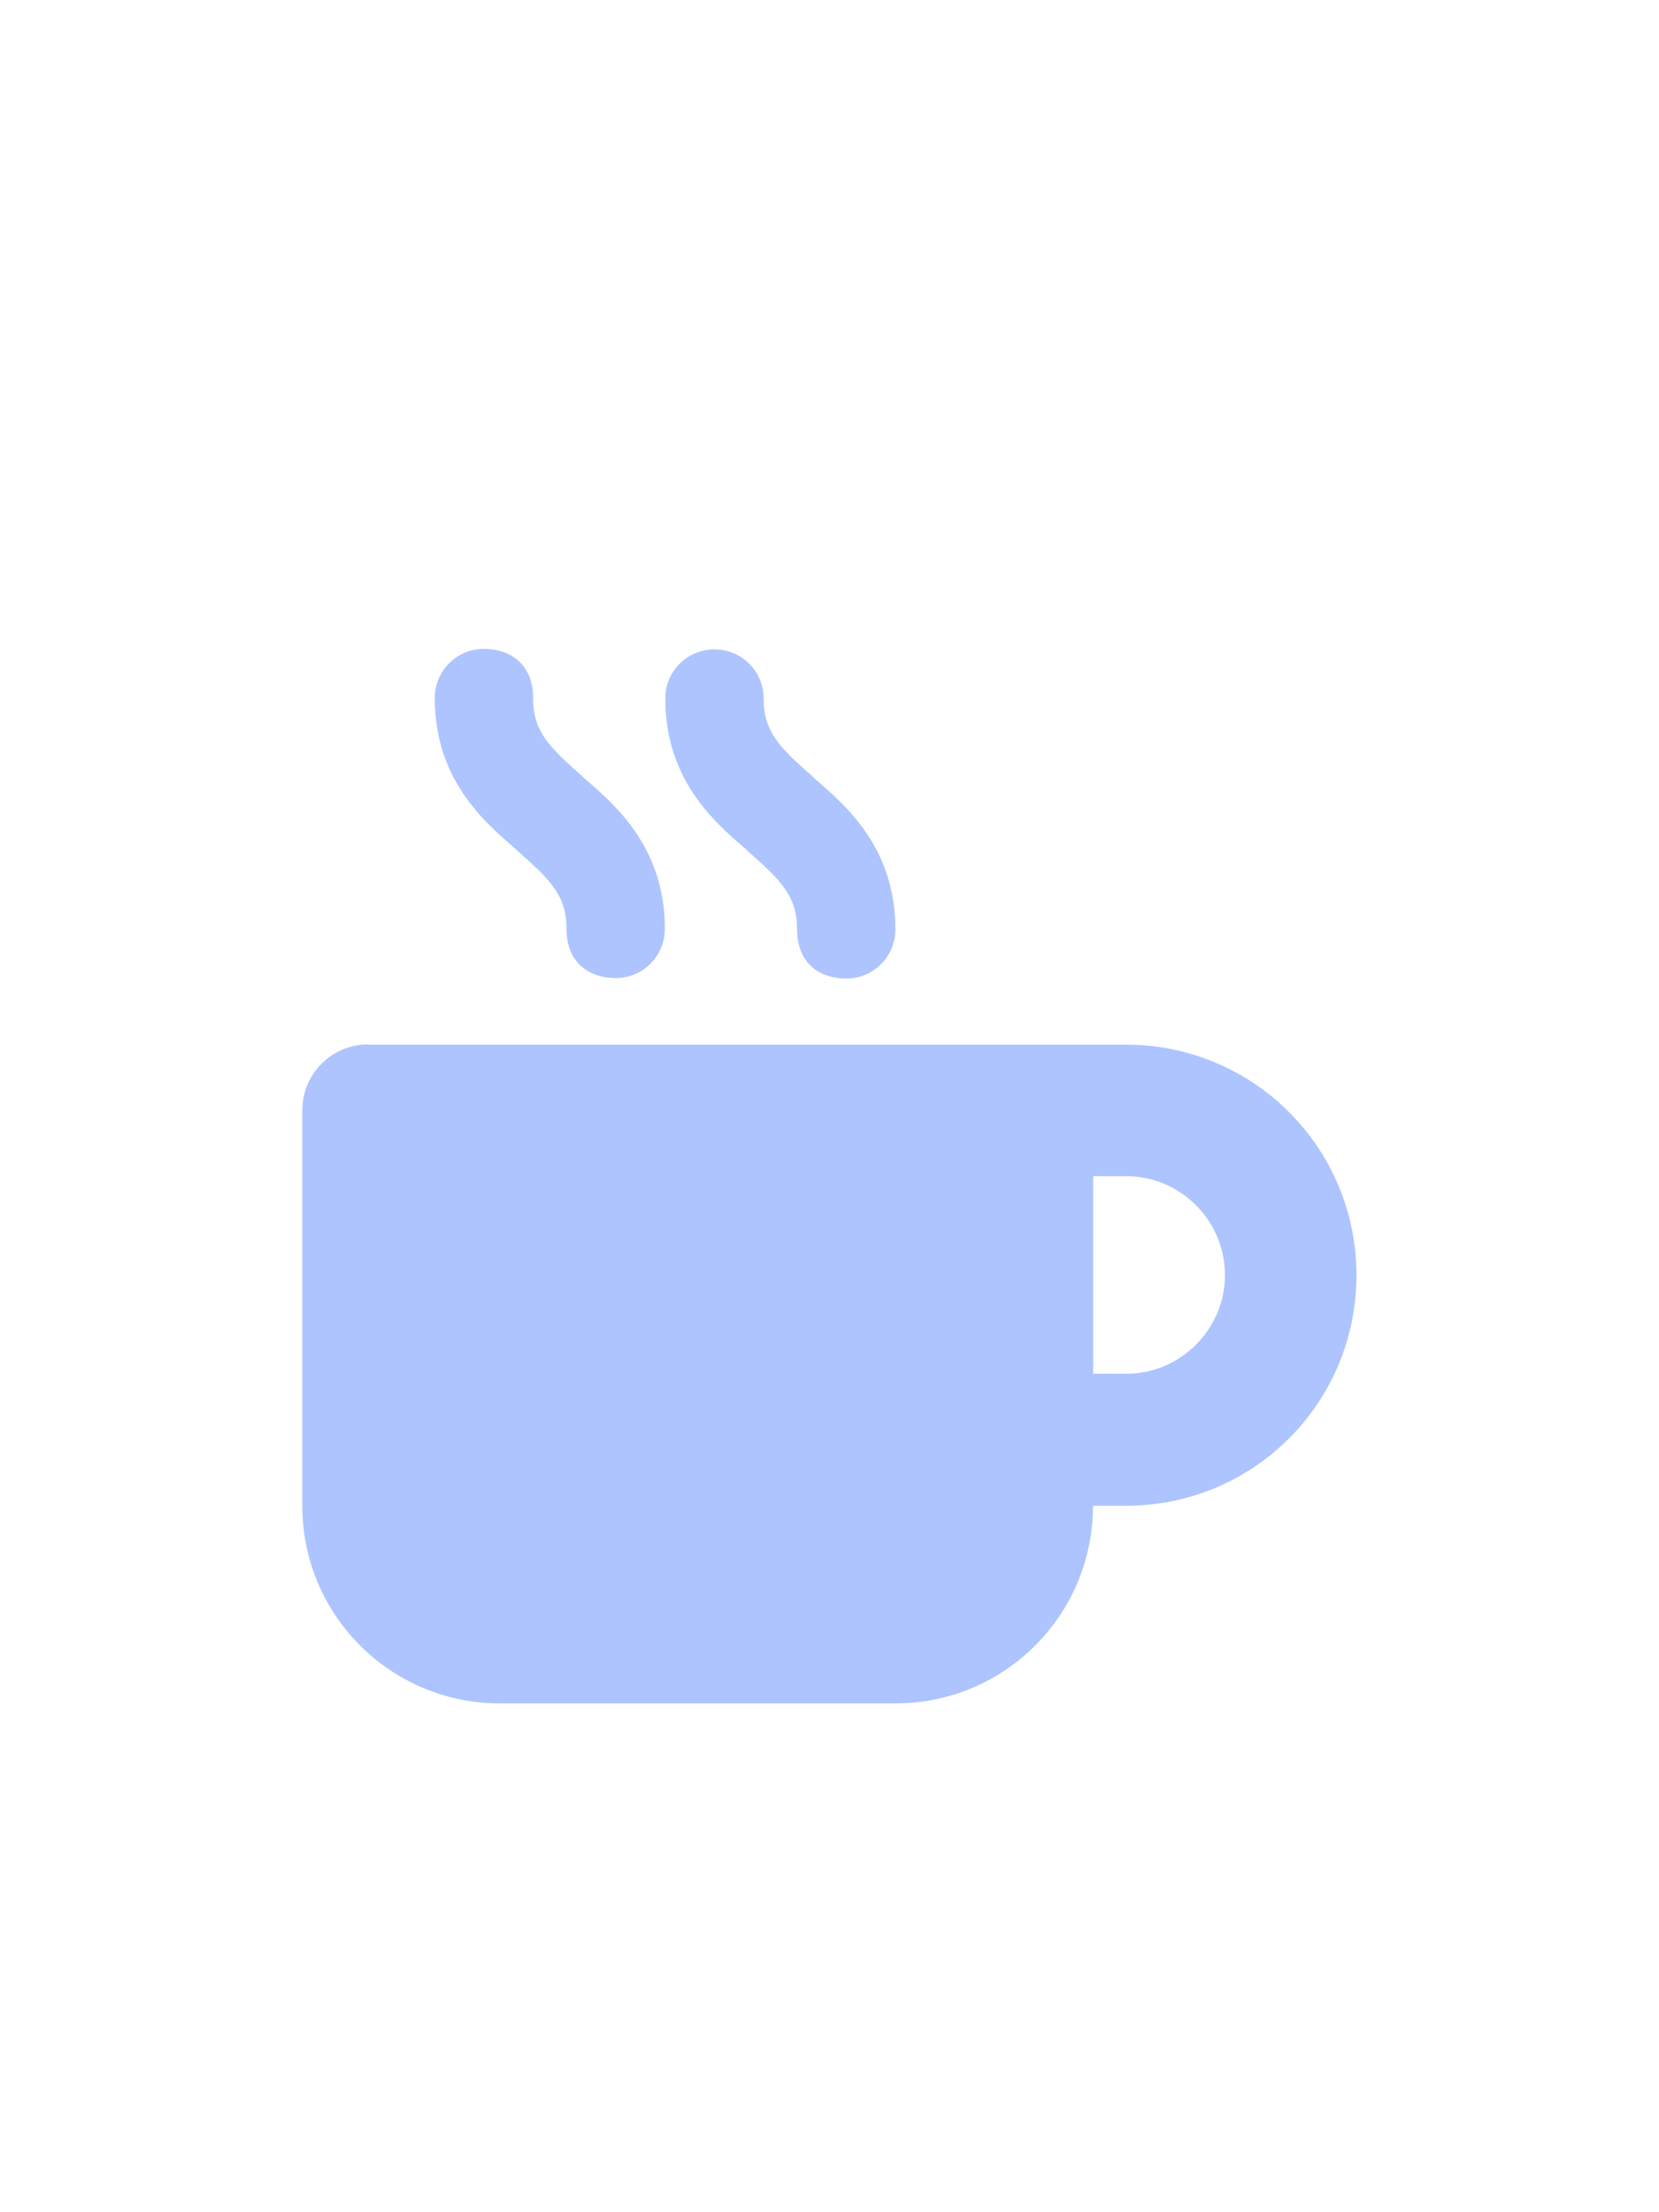 <?xml version="1.0" encoding="UTF-8"?>
<svg id="Calque_1" xmlns="http://www.w3.org/2000/svg" version="1.1" viewBox="0 0 675 900">
  <!-- Generator: Adobe Illustrator 29.5.0, SVG Export Plug-In . SVG Version: 2.1.0 Build 137)  -->
  <defs>
    <style>
      .st0 {
        fill: #adc4fe;
      }
    </style>
  </defs>
  <path class="st0" d="M196.9,264c-11.1,0-20,8.9-20,20,0,32.7,19.5,49.9,32.7,61.2l.9.9c13.6,12,20,18.3,20,31.8s8.9,20,20,20,20-8.9,20-20c0-32.7-19.5-49.9-32.7-61.2l-.9-.9c-13.6-12-20-18.3-20-31.8s-8.9-20-20-20ZM149.8,424.9c-14.8,0-26.8,12-26.8,26.8v160.9c0,44.5,36,80.4,80.4,80.4h160.9c44.5,0,80.4-36,80.4-80.4h13.4c52,0,93.8-41.9,93.8-93.8s-41.9-93.8-93.8-93.8H149.8ZM444.8,478.5h13.4c22.1,0,40.2,18.1,40.2,40.2s-18.1,40.2-40.2,40.2h-13.4v-80.4ZM310.7,284.2c0-11.1-8.9-20-20-20s-20,8.9-20,20c0,32.7,19.5,49.9,32.7,61.2l.9.9c13.6,12,20,18.3,20,31.8s8.9,20,20,20,20-8.9,20-20c0-32.7-19.5-49.9-32.7-61.2l-.9-.9c-13.6-12-20-18.3-20-31.8Z"/>
</svg>